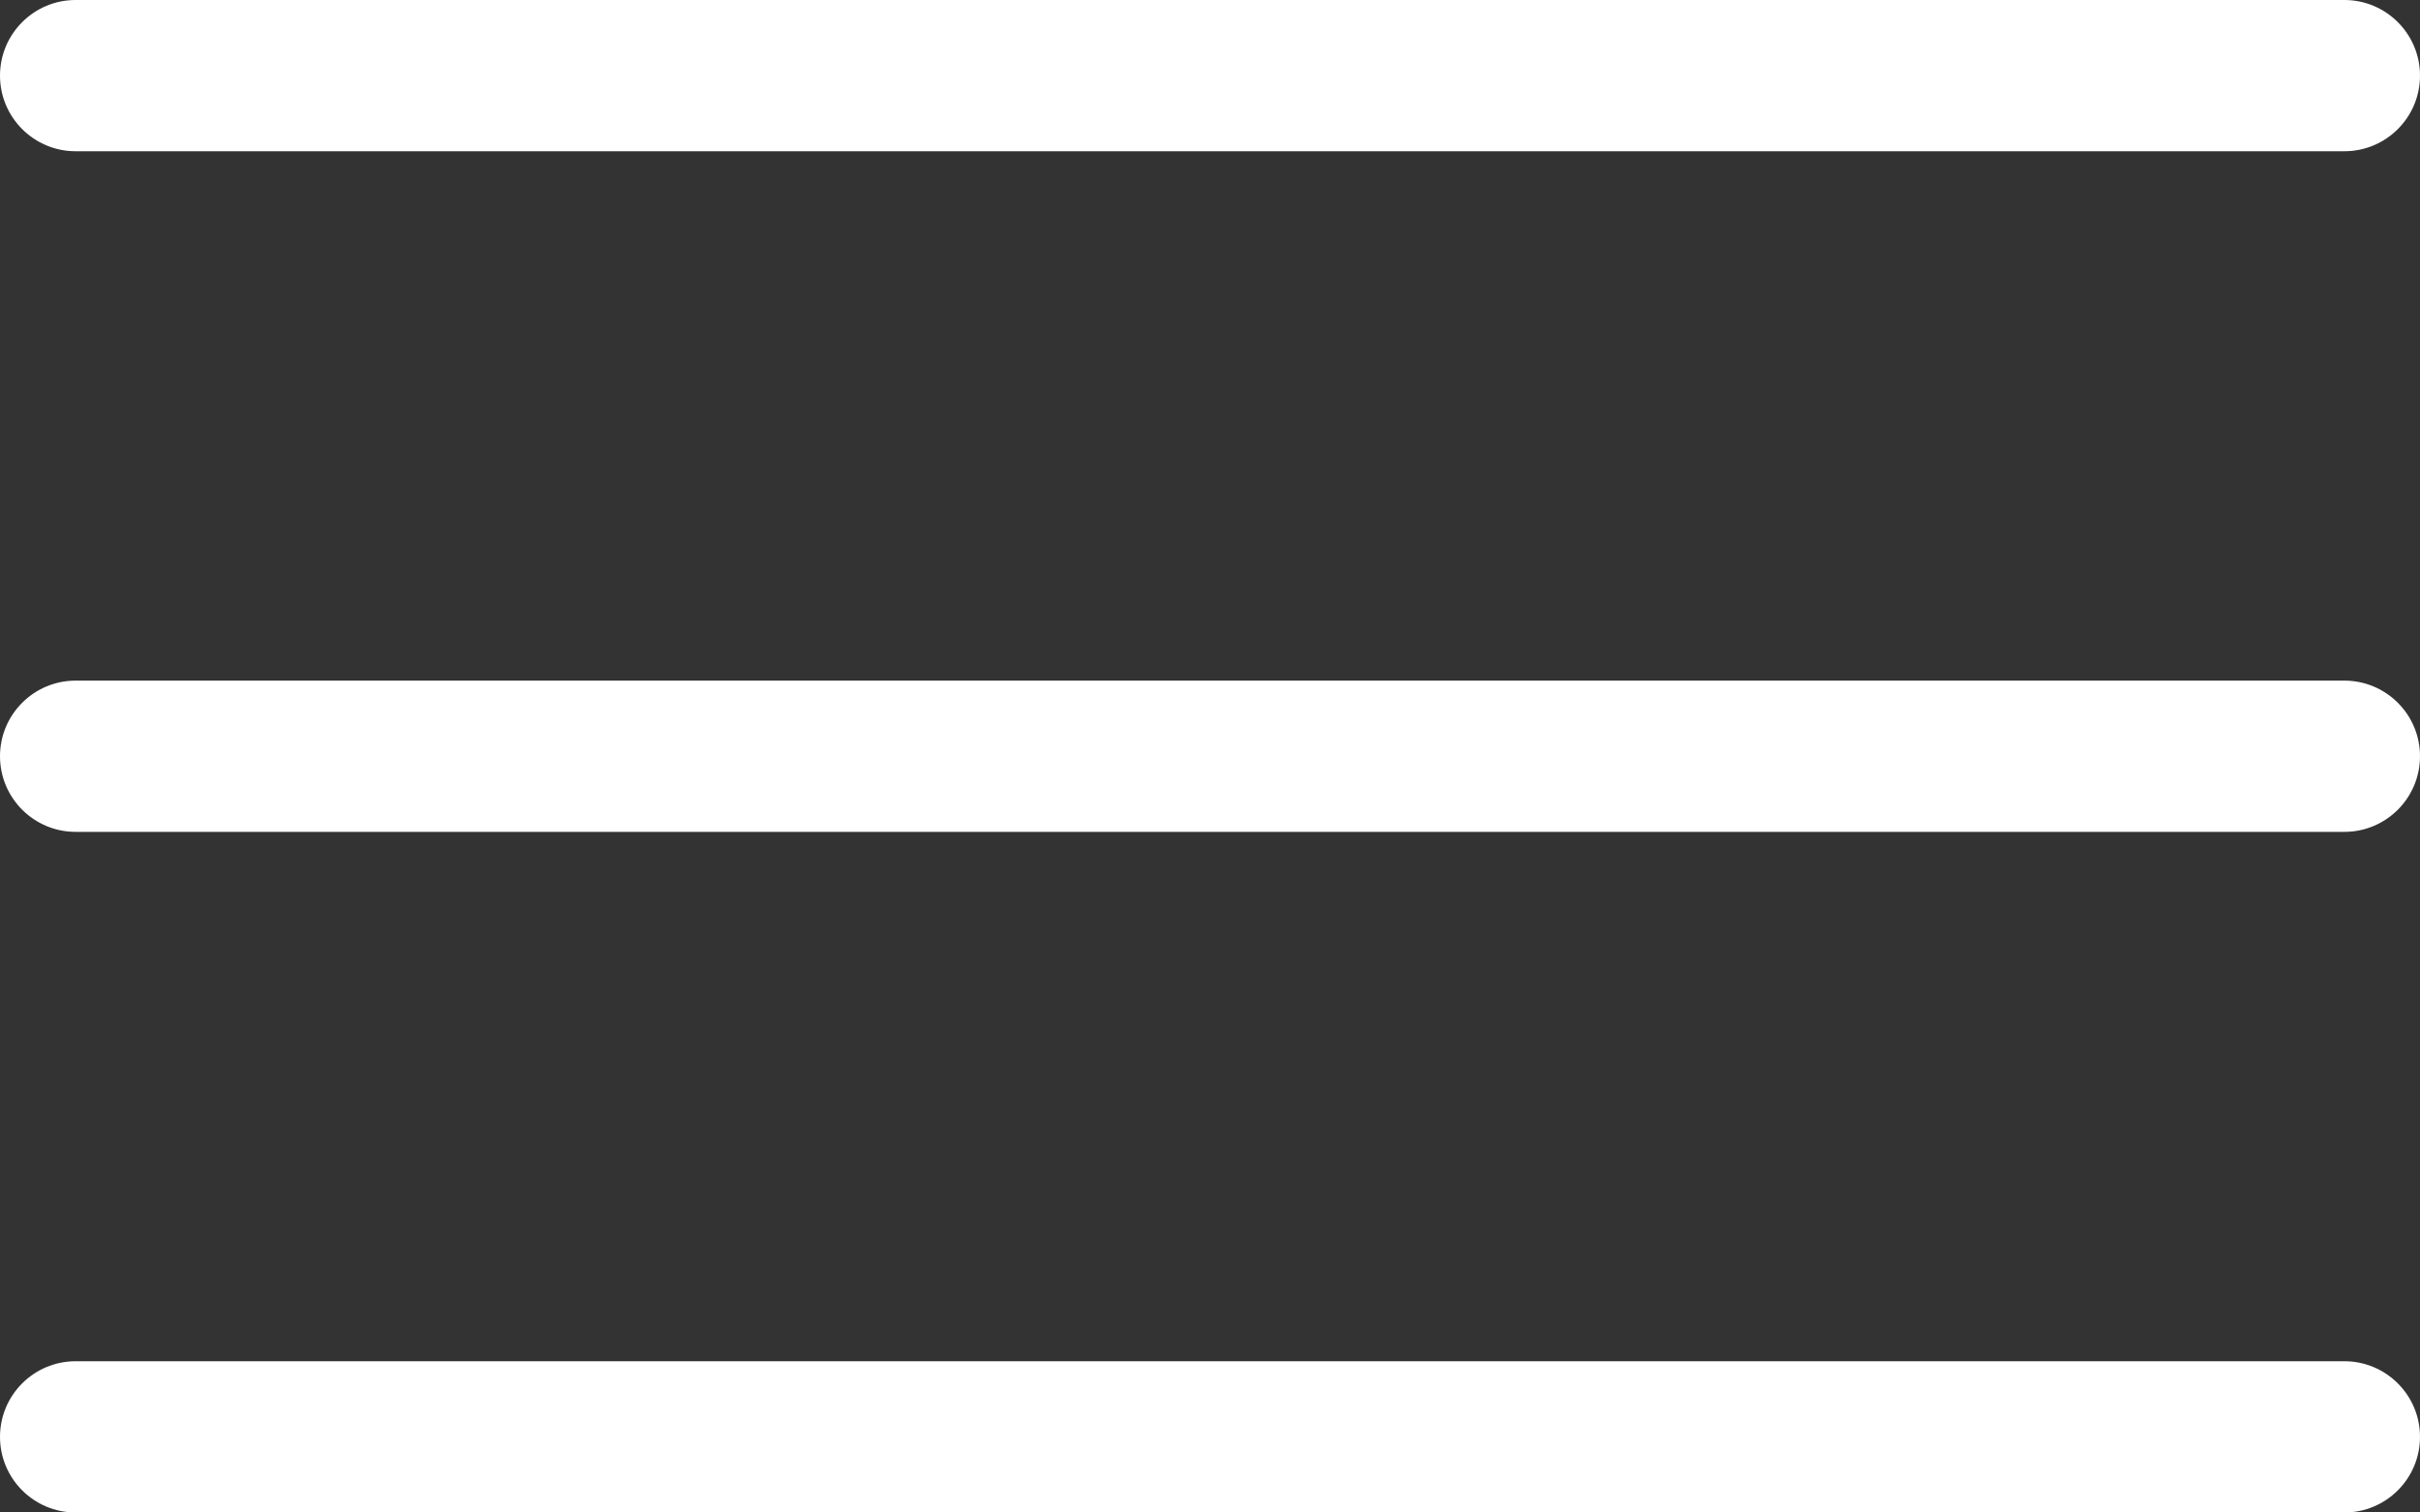 <svg width="32" height="20" viewBox="0 0 32 20" fill="none" xmlns="http://www.w3.org/2000/svg">
<rect x="0" y="0" width="32" height="20" fill="#333333" stroke="none"/>
<path fill-rule="evenodd" clip-rule="evenodd" d="M0 1C0 0.448 0.448 0 1 0H31C31.552 0 32 0.448 32 1C32 1.552 31.552 2 31 2H1C0.448 2 0 1.552 0 1Z" fill="white"/>
<path fill-rule="evenodd" clip-rule="evenodd" d="M0 10C0 9.448 0.448 9 1 9H31C31.552 9 32 9.448 32 10C32 10.552 31.552 11 31 11H1C0.448 11 0 10.552 0 10Z" fill="white"/>
<path fill-rule="evenodd" clip-rule="evenodd" d="M0 19C0 18.448 0.448 18 1 18H31C31.552 18 32 18.448 32 19C32 19.552 31.552 20 31 20H1C0.448 20 0 19.552 0 19Z" fill="white"/>
</svg>
